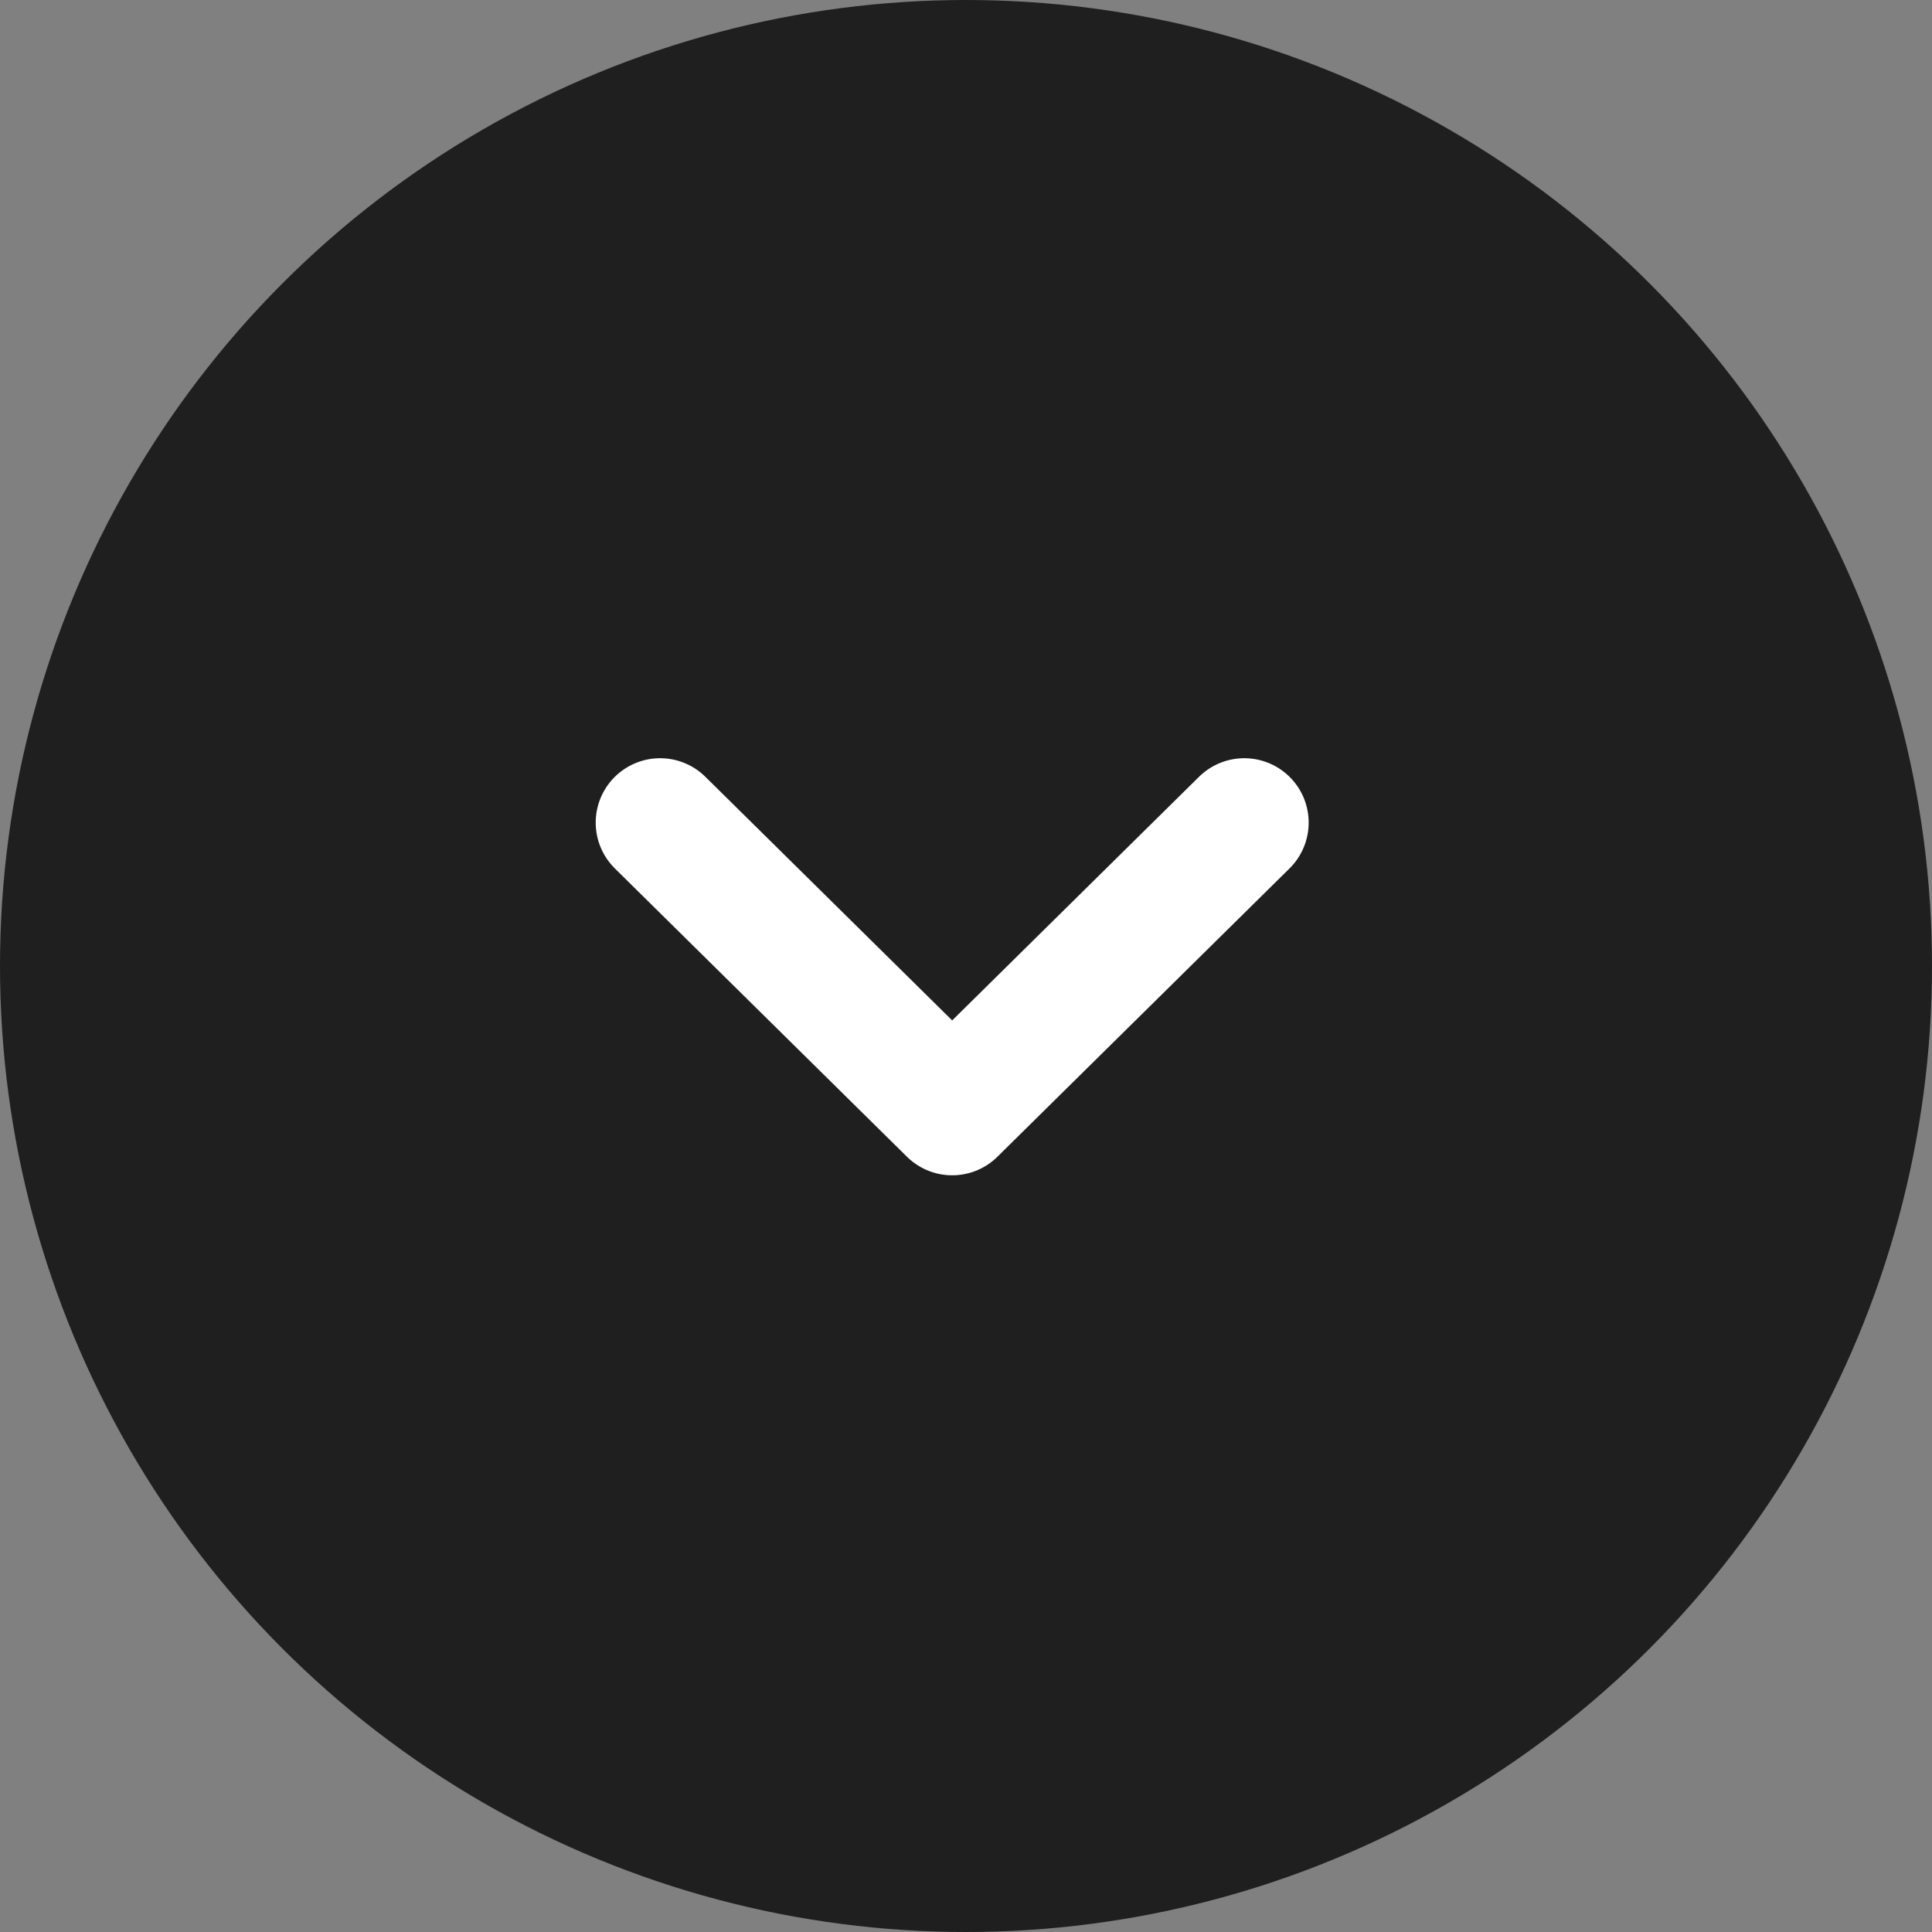 <svg xmlns="http://www.w3.org/2000/svg" width="60" height="60" viewBox="0 0 60 60">
    <rect x="0" y="0" width="60" height="60" fill="#808080" stroke="none"/>
    <circle cx="30" cy="30" r="30" opacity="0.76"/>
    <path fill="none" stroke="#fff" stroke-linecap="round" stroke-linejoin="round" stroke-width="4px" d="M1710.413 6482.539l-9.071 8.953-9.071-8.953" transform="translate(-1671.771 -6456.992)"/>
</svg>
